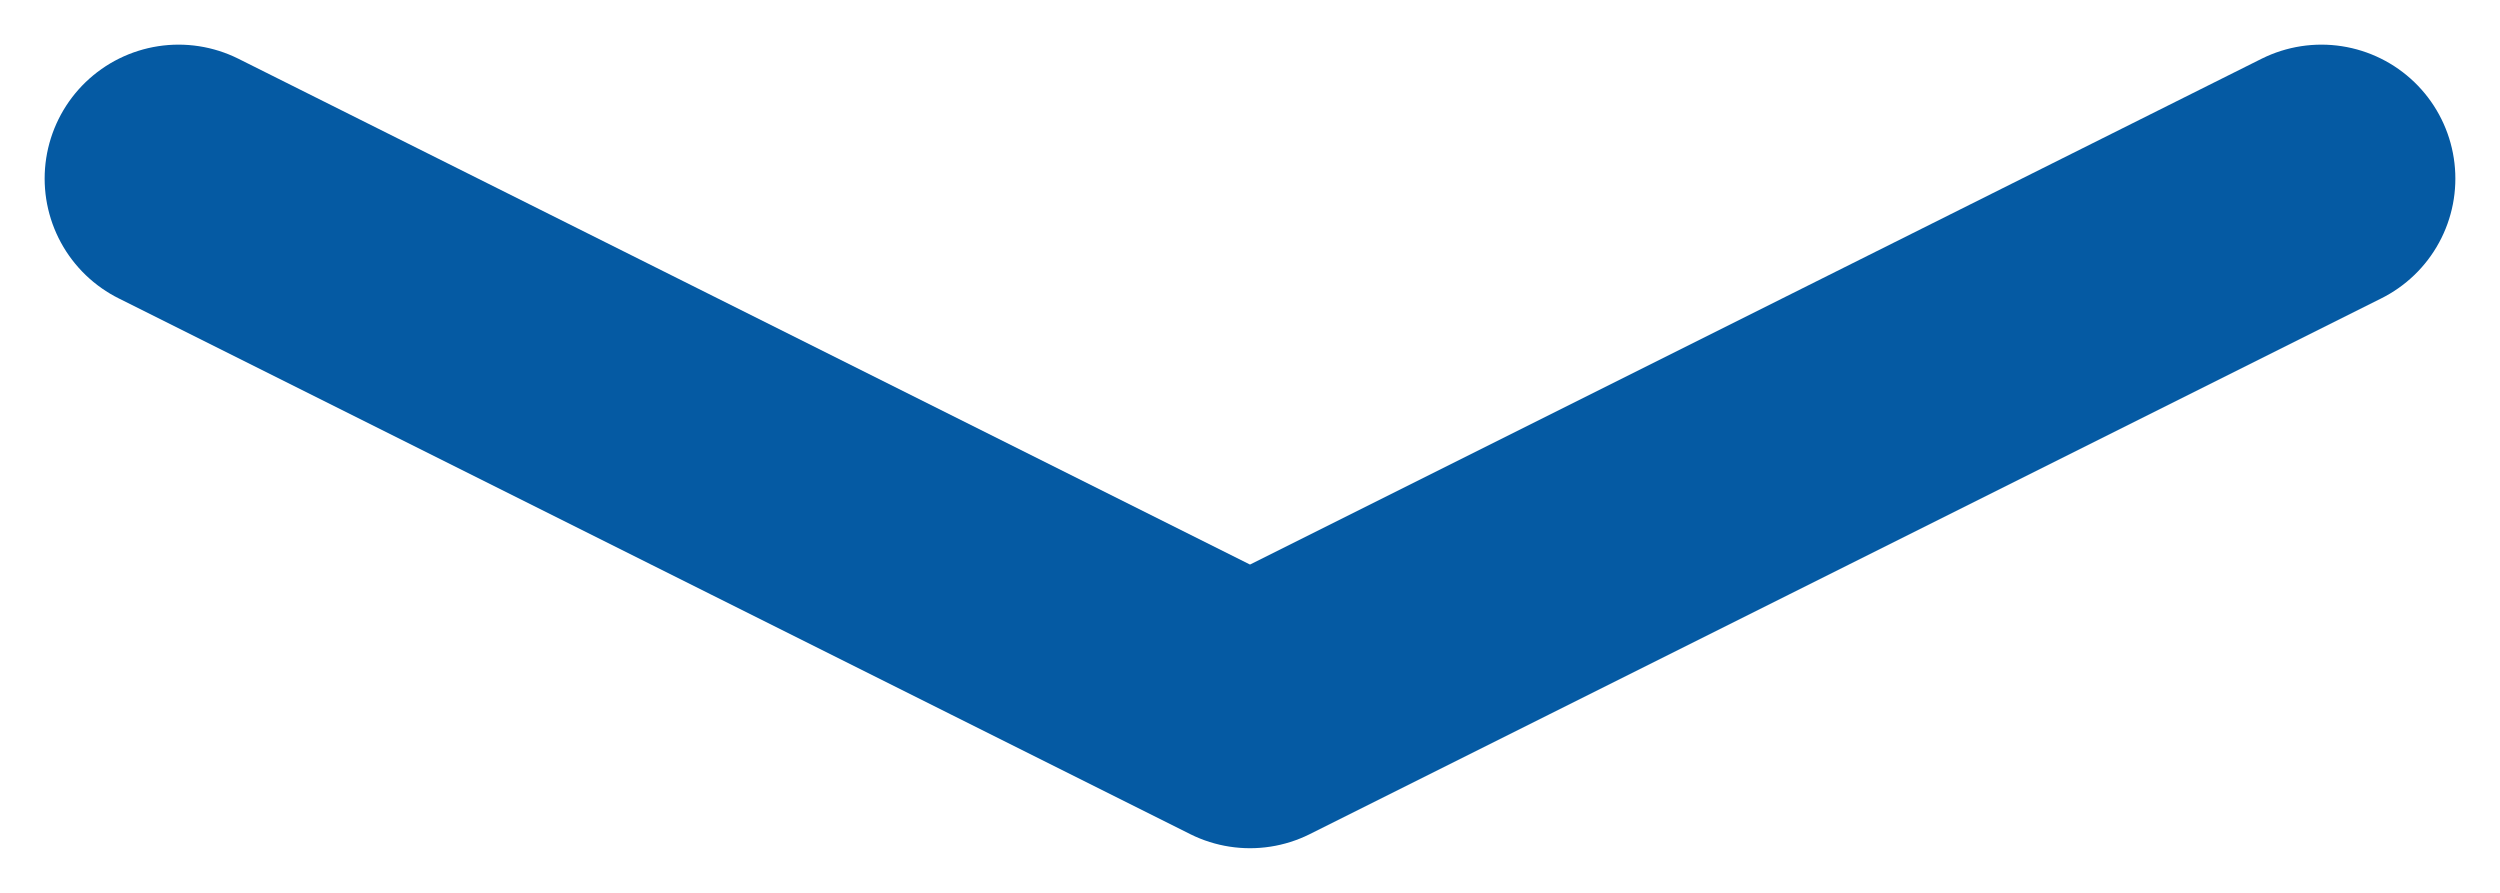 <svg width="28" height="10" viewBox="0 0 28 10" fill="none" xmlns="http://www.w3.org/2000/svg">
<path id="Vector 16" d="M2 2L14 8L26 2" stroke="#055AA3" stroke-width="3" stroke-linecap="round" stroke-linejoin="round"/>
</svg>
